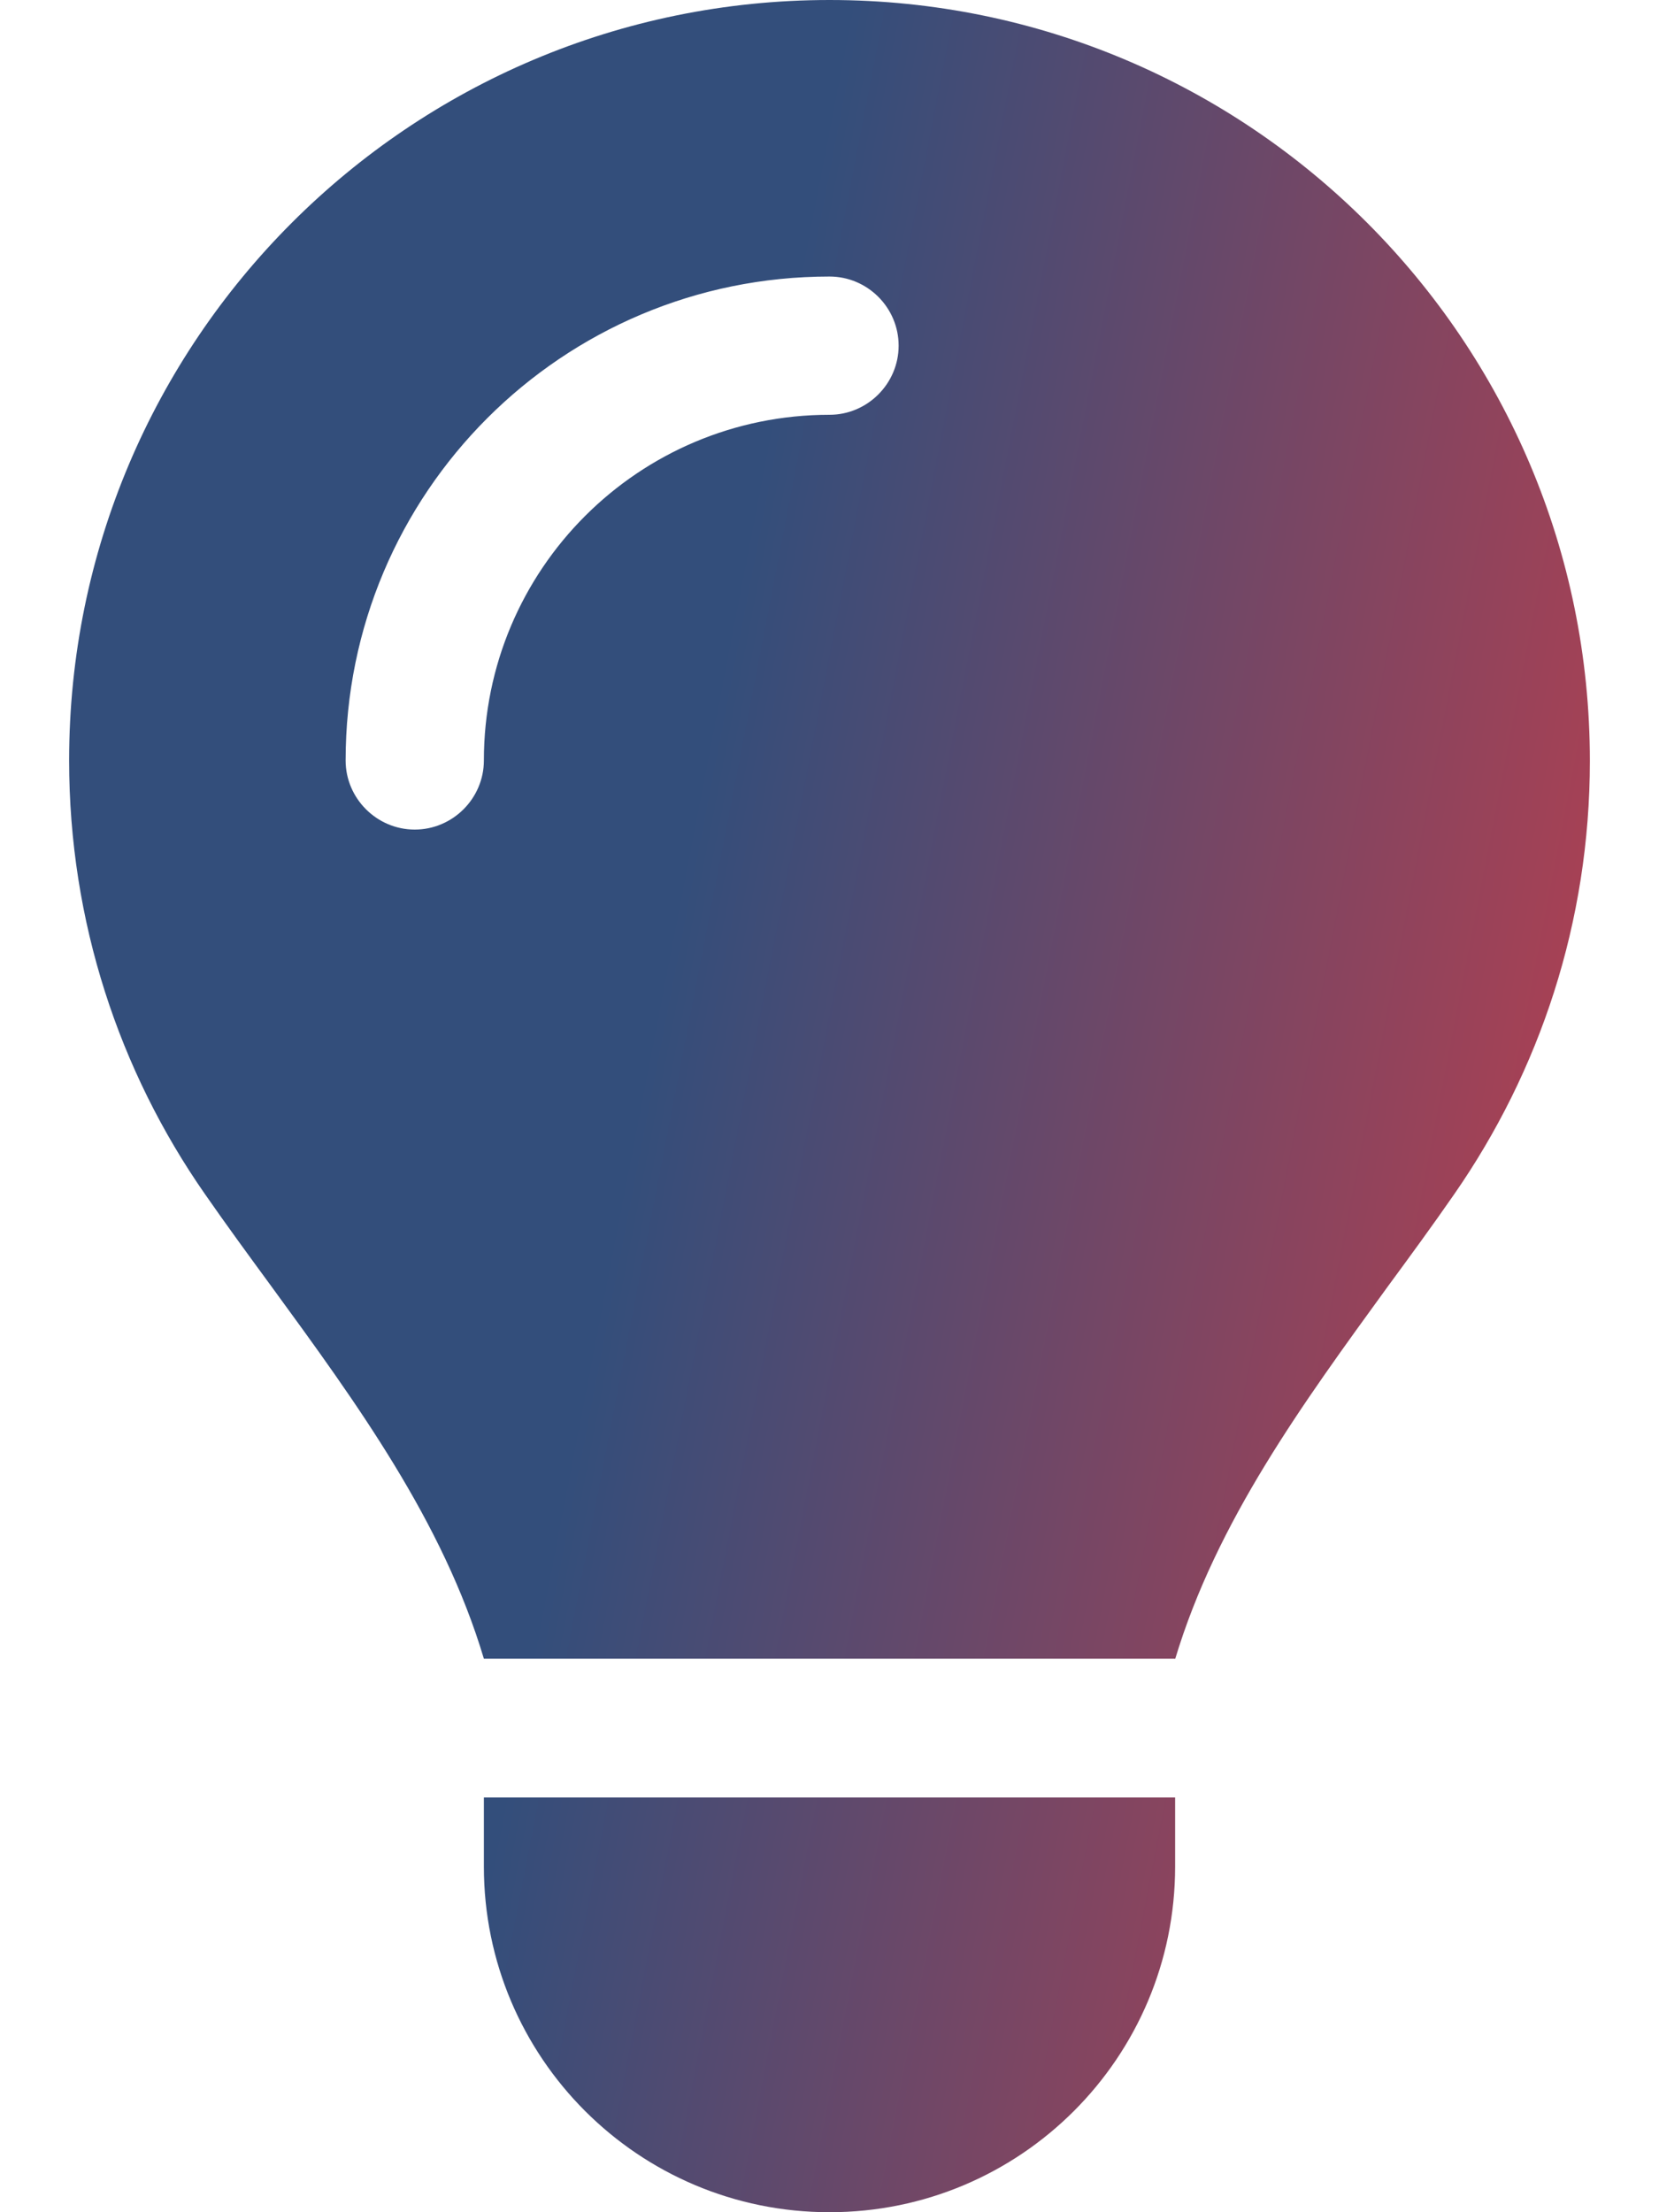 <svg width="18" height="24" viewBox="0 0 18 24" fill="none" xmlns="http://www.w3.org/2000/svg">
<g clip-path="url(#clip0_2348_494)">
<path d="M12.75 18C13.2 16.505 14.133 15.23 15.056 13.959C15.3 13.627 15.544 13.294 15.778 12.956C16.706 11.62 17.25 10.003 17.25 8.255C17.25 3.694 13.556 0 9 0C4.444 0 0.75 3.694 0.75 8.25C0.75 9.998 1.294 11.62 2.222 12.952C2.456 13.289 2.7 13.622 2.944 13.955C3.872 15.225 4.805 16.505 5.25 17.995H12.75V18ZM9 24C11.072 24 12.75 22.322 12.75 20.25V19.5H5.25V20.25C5.25 22.322 6.928 24 9 24ZM5.25 8.25C5.25 8.662 4.912 9 4.5 9C4.088 9 3.75 8.662 3.75 8.25C3.75 5.348 6.098 3 9 3C9.412 3 9.75 3.337 9.75 3.75C9.75 4.162 9.412 4.5 9 4.5C6.928 4.5 5.25 6.178 5.25 8.25Z" fill="url(#paint0_linear_2348_494)"/>
</g>
<defs>
<linearGradient id="paint0_linear_2348_494" x1="0.75" y1="0" x2="25.687" y2="4.818" gradientUnits="userSpaceOnUse">
<stop offset="0.328" stop-color="#334E7B"/>
<stop offset="1" stop-color="#FF3737"/>
</linearGradient>
<clipPath id="clip0_2348_494">
<rect width="18" height="24" fill="white"/>
</clipPath>
</defs>
</svg>
